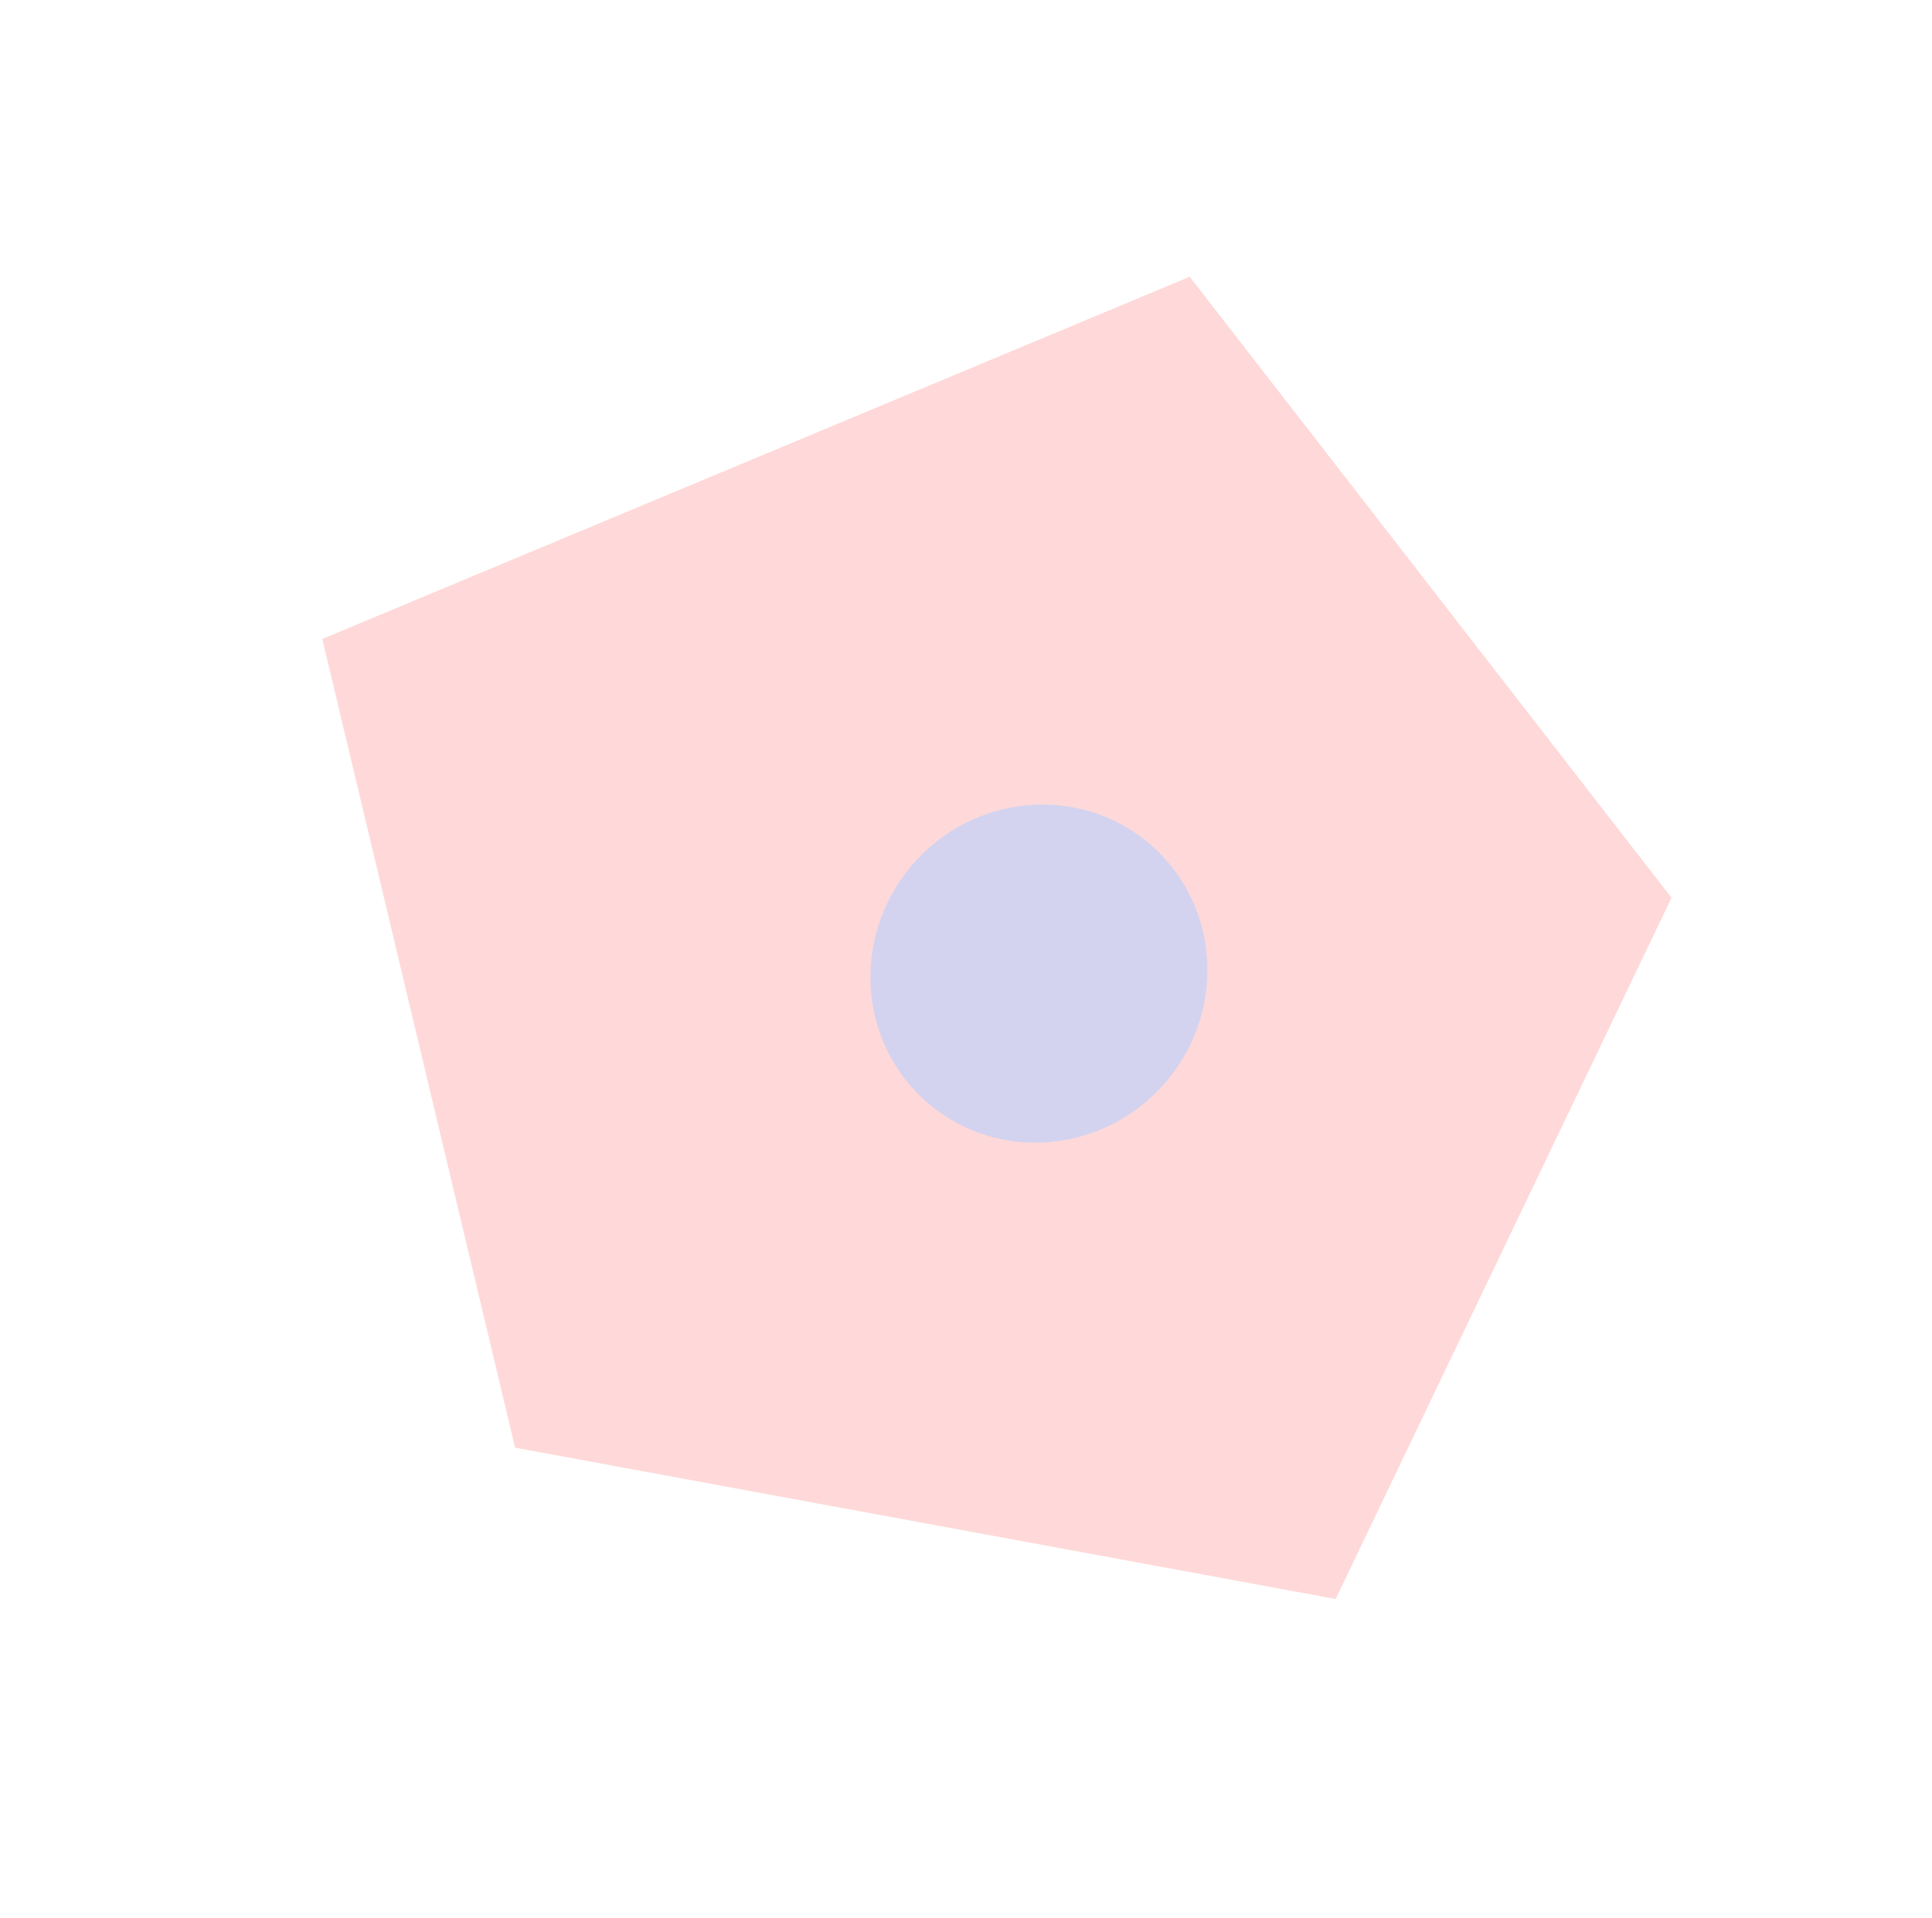 <?xml version="1.0" encoding="UTF-8"?> <svg xmlns="http://www.w3.org/2000/svg" width="278" height="276" viewBox="0 0 278 276" fill="none"> <path d="M192.191 230.095L74.119 208.322L46.374 91.948L171.192 39.821L240.52 129.187L192.191 230.095Z" fill="#FFD9D9"></path> <ellipse opacity="0.9" cx="149.491" cy="140.102" rx="24.029" ry="24.552" transform="rotate(40.471 149.491 140.102)" fill="#CFD3F2"></ellipse> </svg> 